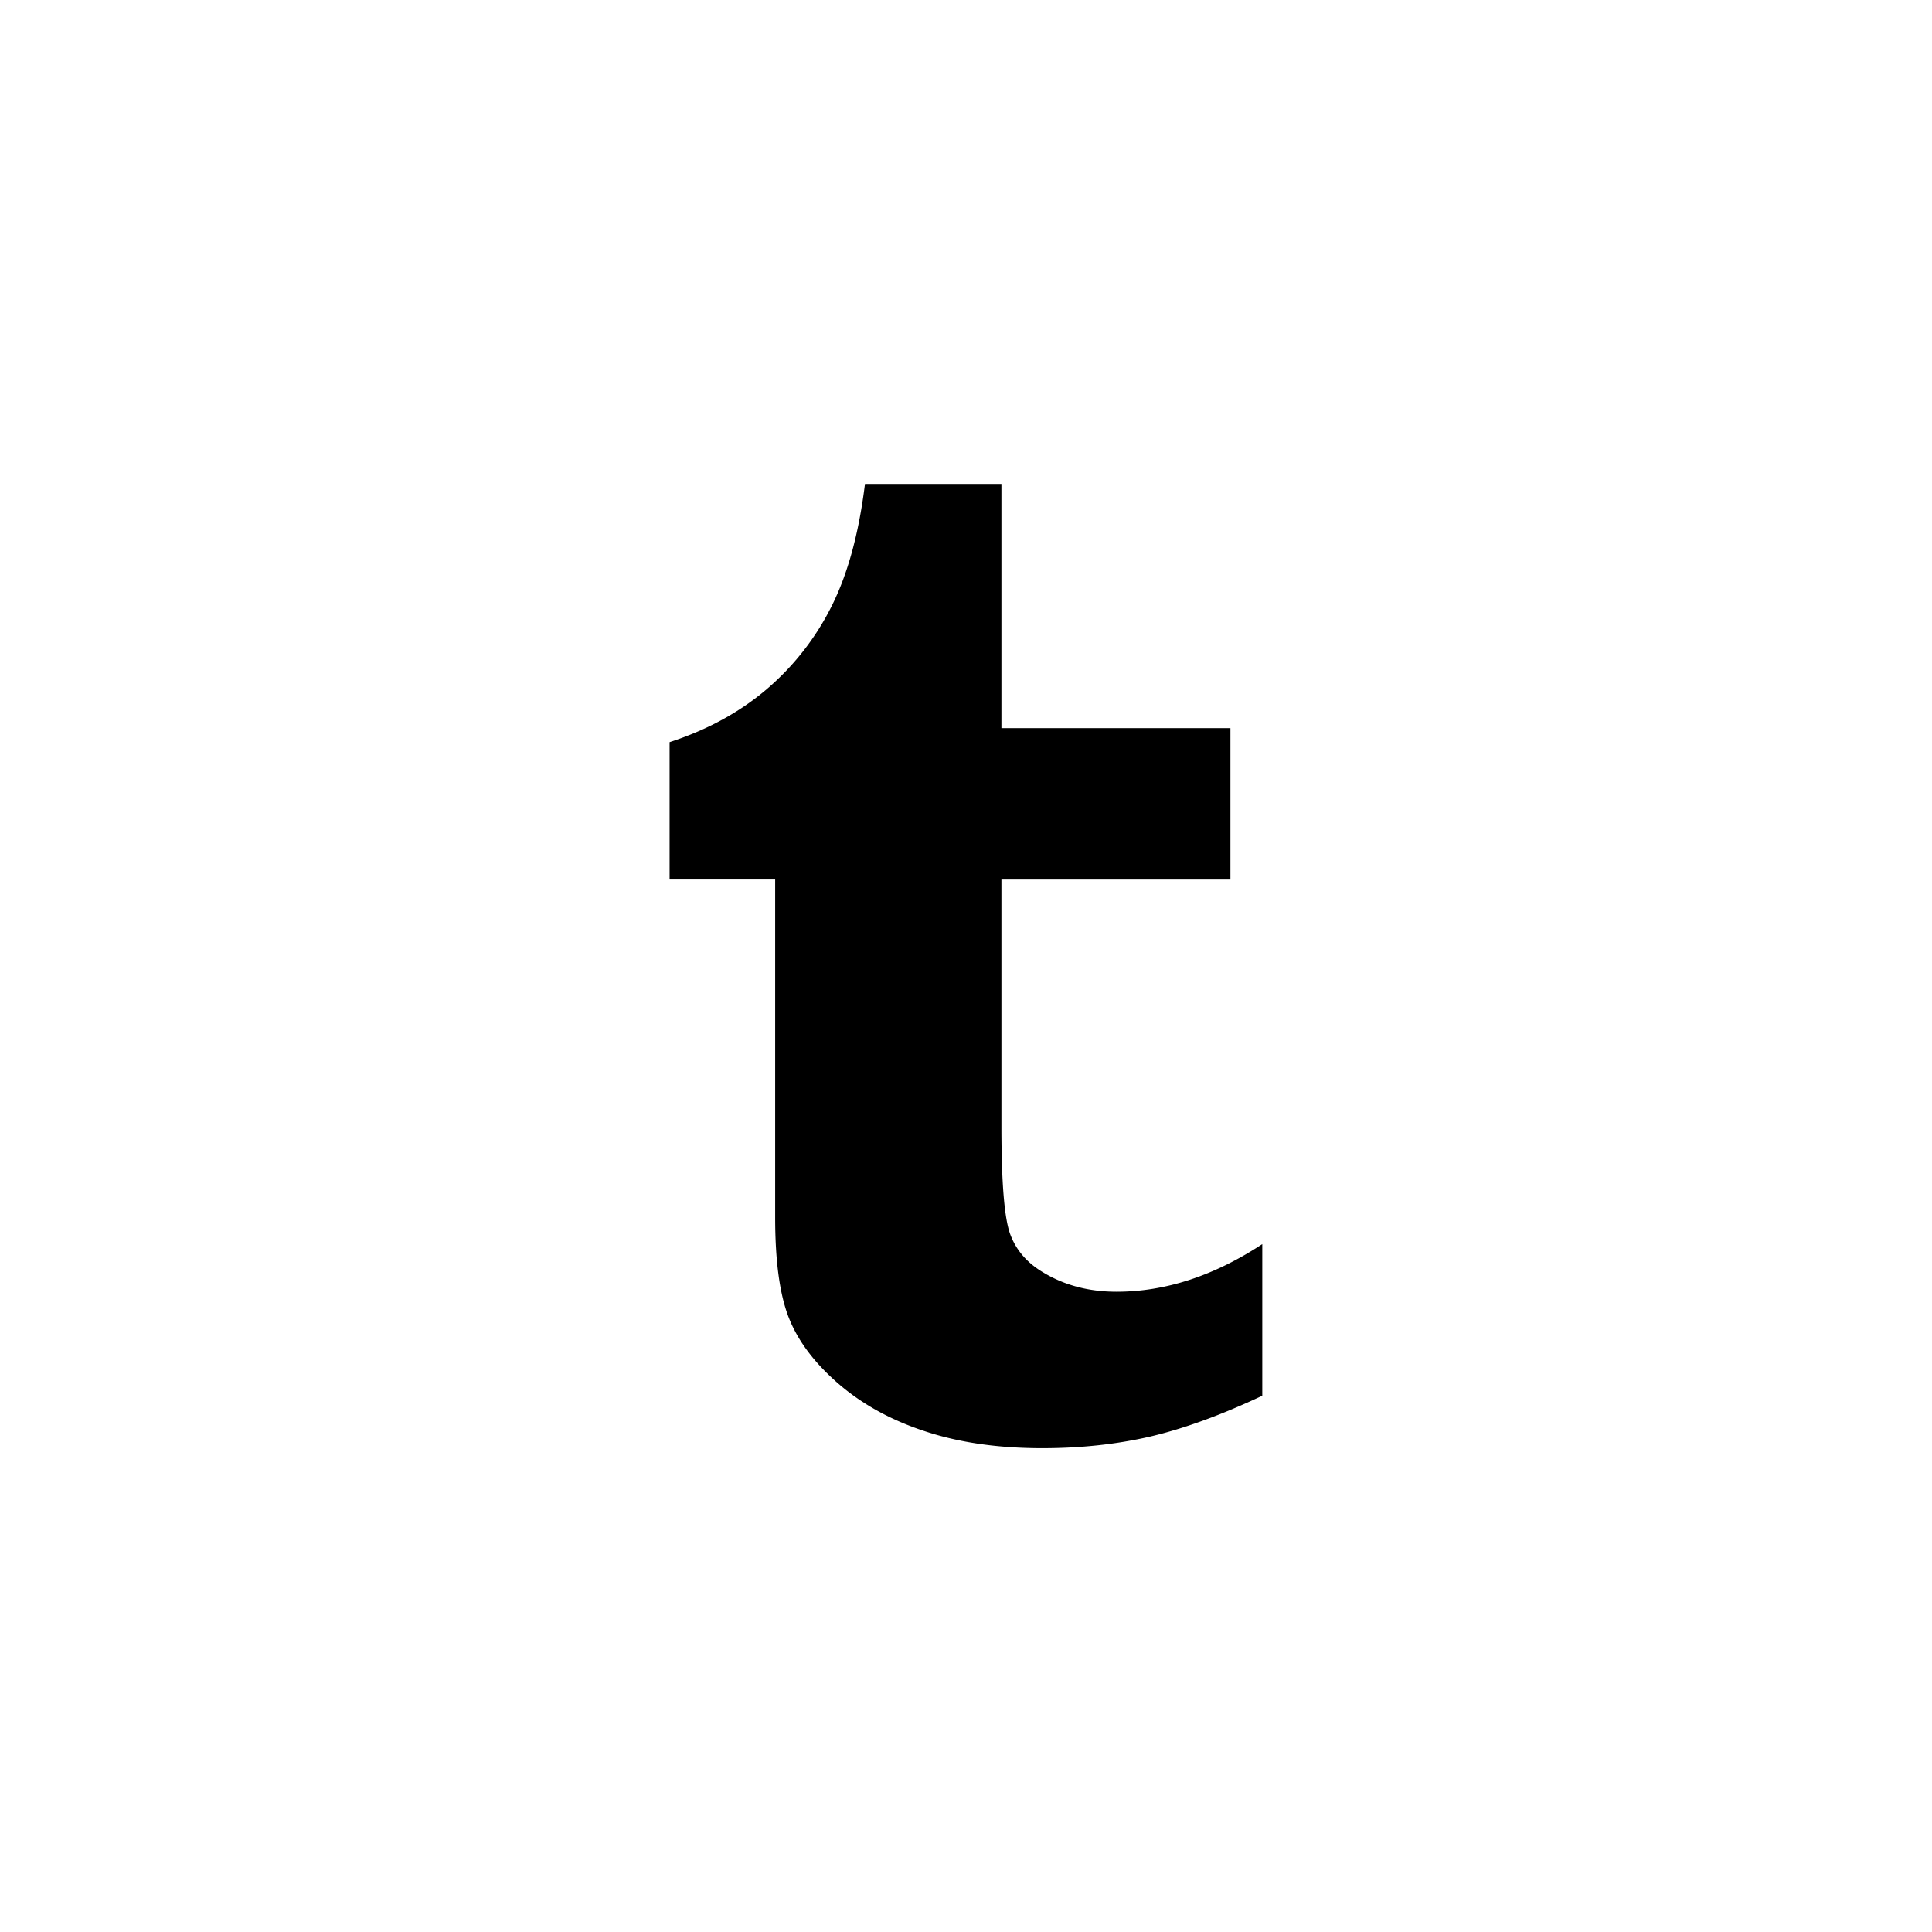 <svg xmlns="http://www.w3.org/2000/svg" width="45" height="45"><path d="M20.147 11.271c-.143 1.157-.404 2.11-.783 2.859a6.142 6.142 0 01-1.509 1.925c-.627.534-1.38.945-2.259 1.231v3.199h2.459v7.871c0 1.025.107 1.809.323 2.349.215.54.601 1.05 1.157 1.53.557.479 1.229.848 2.019 1.105.788.26 1.694.391 2.721.391.904 0 1.744-.092 2.521-.272.777-.183 1.646-.498 2.605-.95v-3.531c-1.125.739-2.258 1.109-3.394 1.109-.641 0-1.208-.148-1.704-.447-.375-.22-.632-.516-.771-.886-.138-.369-.207-1.205-.207-2.507v-5.761h5.334V16.96h-5.334v-5.689h-3.178z"/></svg>